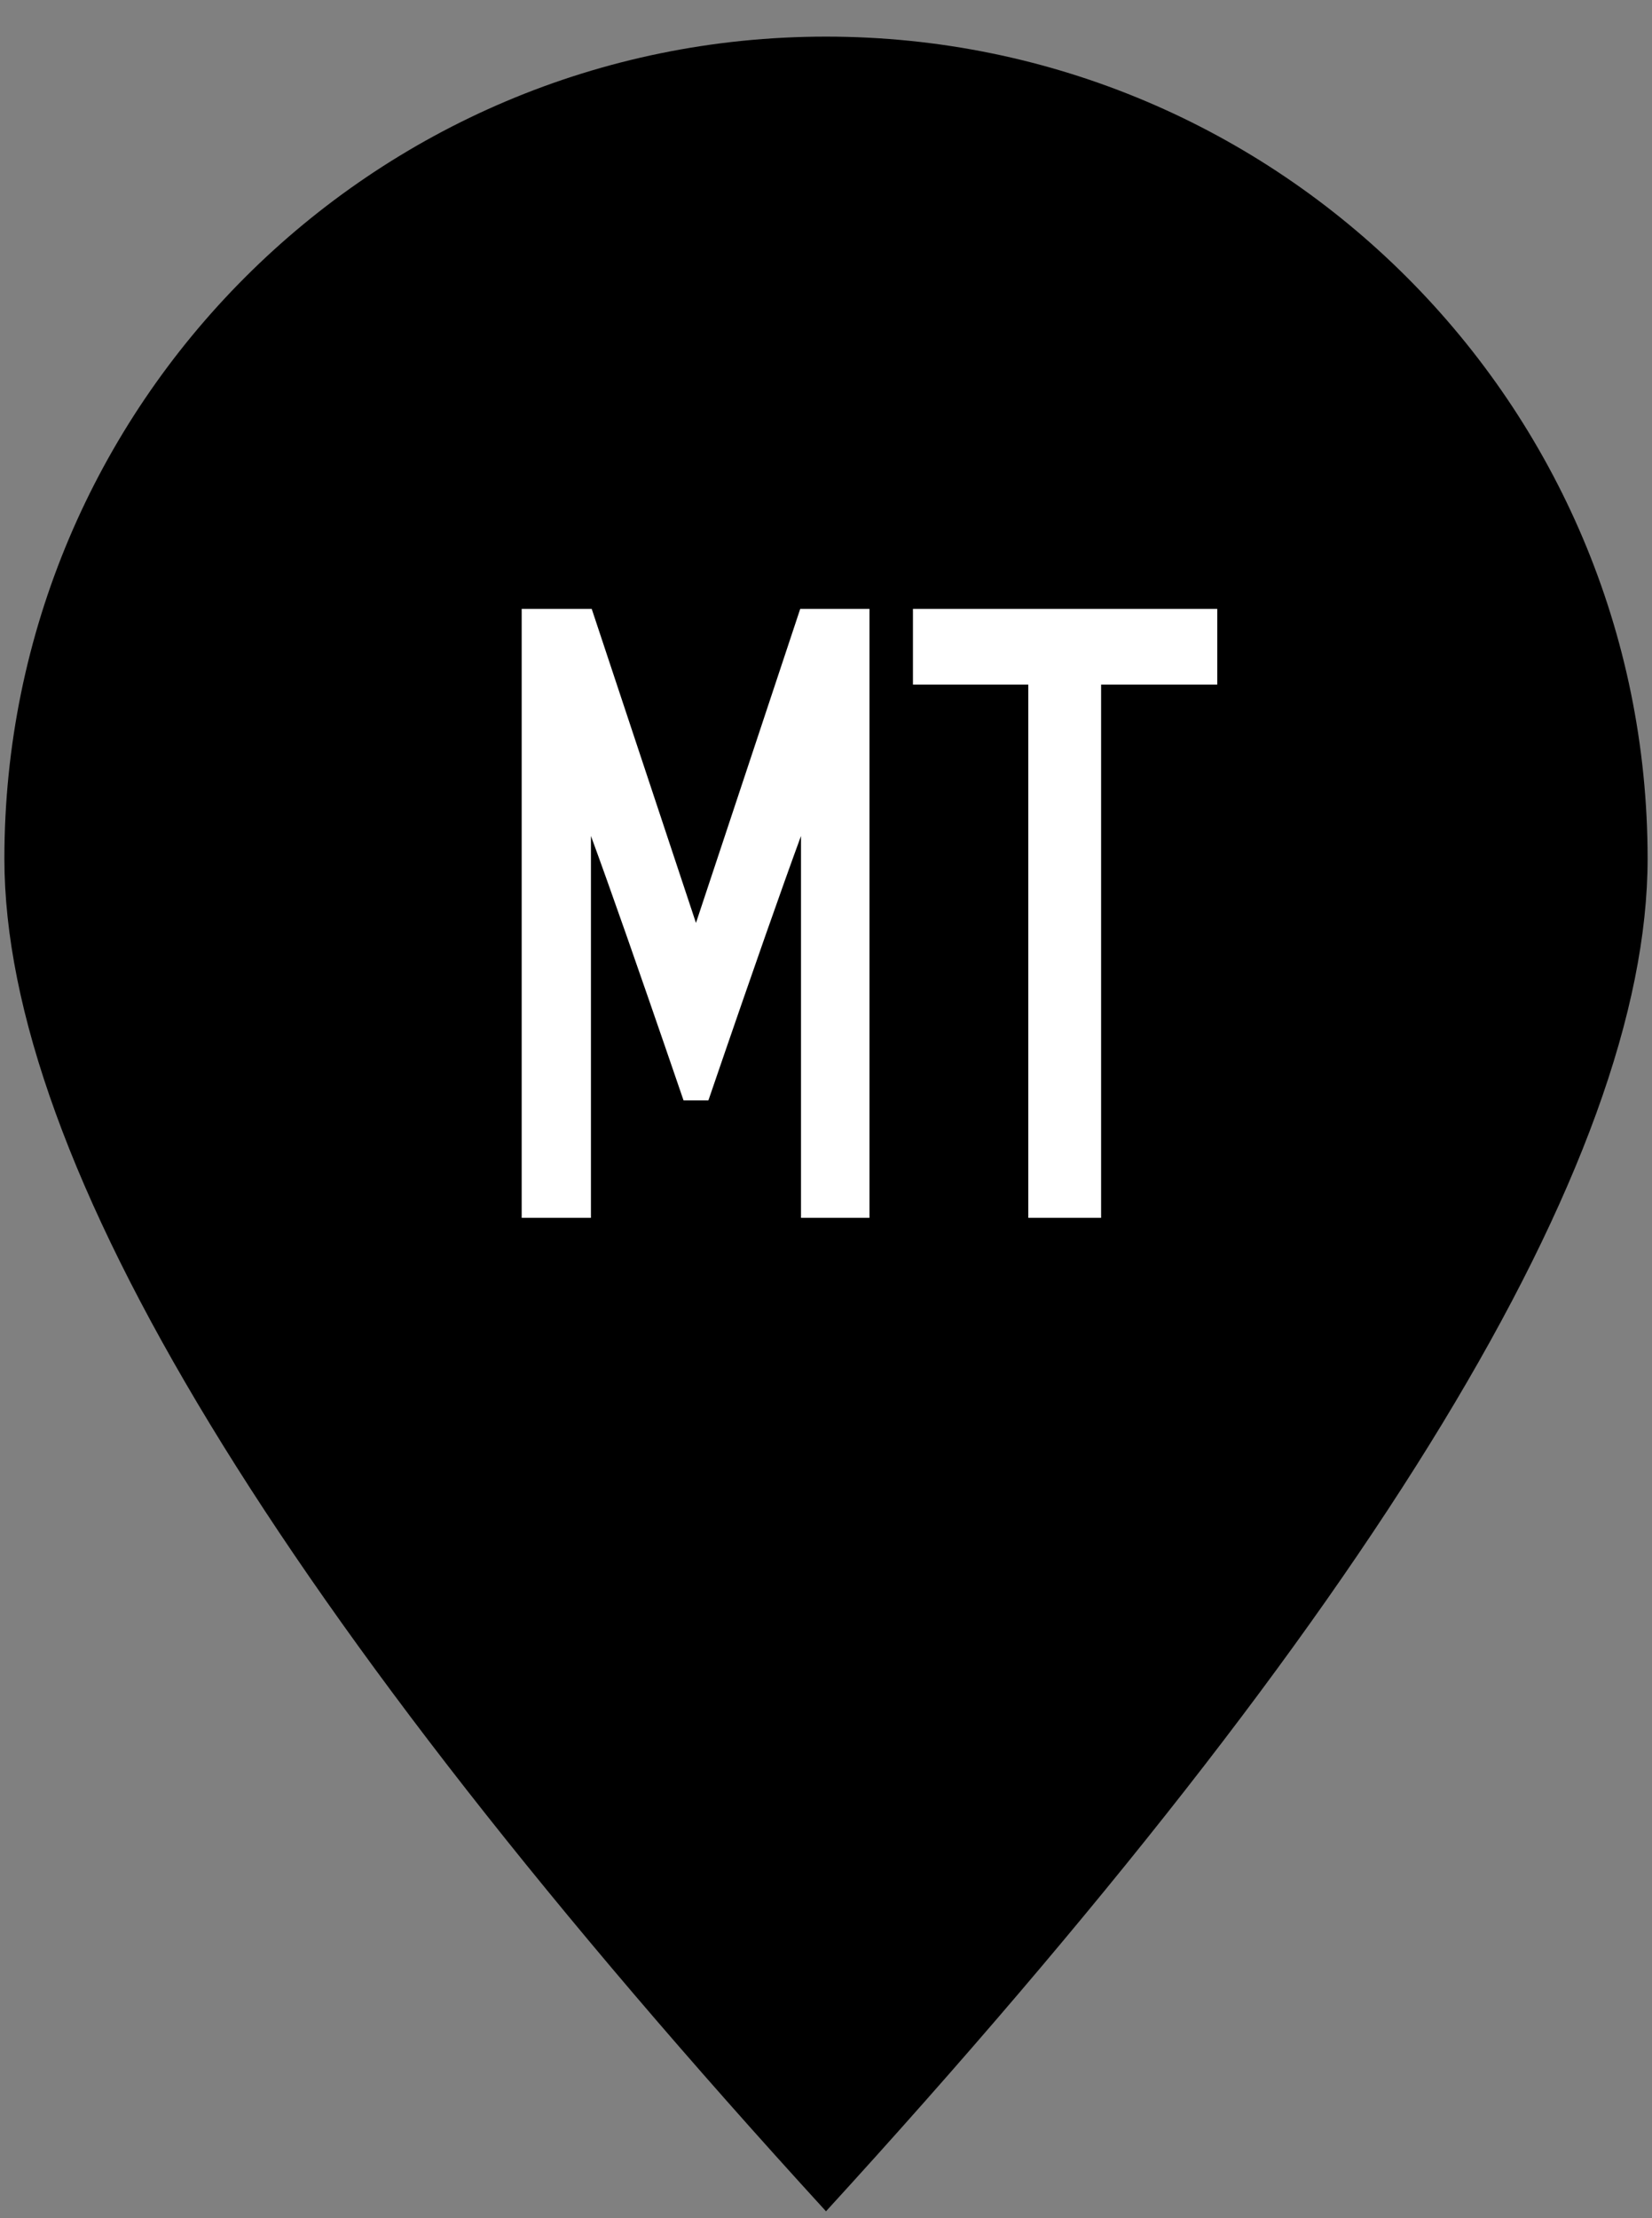 <?xml version="1.0" encoding="UTF-8"?>
<svg width="38px" height="51px" viewBox="0 0 38 51" version="1.1" xmlns="http://www.w3.org/2000/svg" xmlns:xlink="http://www.w3.org/1999/xlink">
    <rect x="0" y="0" width="38" height="51" fill="#808080" stroke="none"/>
    <title>Group</title>
    <g id="Page-1" stroke="none" stroke-width="1" fill="none" fill-rule="evenodd">
        <g id="Group-2" transform="translate(0.101, -661)">
            <g id="Group" transform="translate(-0, 661.842)">
                <path d="M18.899,50 C31.499,36.225 37.798,25.858 37.798,18.899 C37.798,8.461 29.337,0 18.899,0 C8.461,0 0,8.461 0,18.899 C0,25.858 6.3,36.225 18.899,50 Z" id="Oval" fill="#000000"></path>
                <path d="M13.492,27.158 L13.492,18.378 L13.492,18.378 C13.719,18.993 14.002,19.79 14.288,20.604 L14.378,20.861 C14.979,22.577 15.563,24.287 15.618,24.446 L15.622,24.458 L16.194,24.458 L16.194,24.458 C16.194,24.458 16.807,22.662 17.438,20.861 L17.528,20.604 C17.814,19.79 18.098,18.993 18.324,18.378 L18.324,27.158 L18.324,27.158 L19.899,27.158 L19.899,13.158 L18.306,13.158 C18.306,13.158 15.908,20.378 15.908,20.378 C15.908,20.378 13.51,13.158 13.51,13.158 L11.899,13.158 L11.899,27.158 L13.492,27.158 Z M25.227,27.158 L25.227,14.898 L27.899,14.898 L27.899,13.158 L20.899,13.158 L20.899,14.898 L23.552,14.898 L23.552,27.158 L25.227,27.158 Z" id="MT" fill="#FFFFFF" fill-rule="nonzero"></path>
            </g>
        </g>
    </g>
</svg>